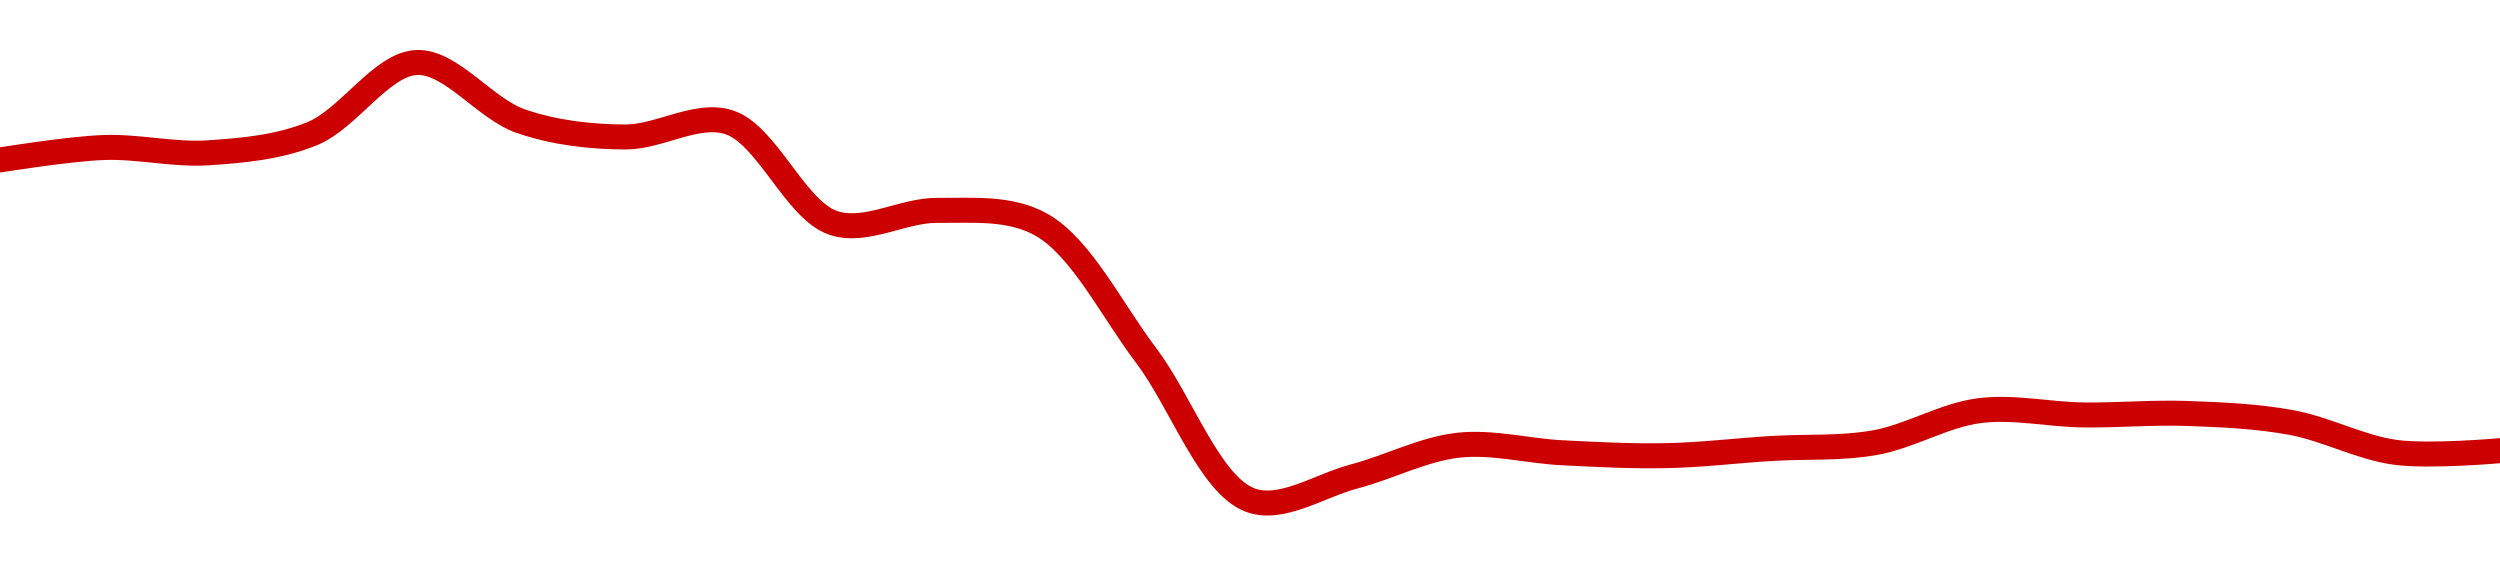 <!-- series1d: [0.178909,0.179223,0.179089,0.179575,0.181367,0.179887,0.179488,0.179858,0.17732,0.177637,0.177271,0.173987,0.17033,0.170924,0.171712,0.171521,0.171449,0.171629,0.171777,0.172583,0.172476,0.172513,0.172283,0.171531,0.171574] -->

<svg width="200" height="45" viewBox="0 0 200 45" xmlns="http://www.w3.org/2000/svg">
  <defs>
    <linearGradient id="grad-area" x1="0" y1="0" x2="0" y2="1">
      <stop offset="0%" stop-color="rgba(255,82,82,.2)" />
      <stop offset="100%" stop-color="rgba(0,0,0,0)" />
    </linearGradient>
  </defs>

  <path d="M0,12.795C0,12.795,5.552,11.894,8.333,11.799C11.107,11.705,13.9,12.407,16.667,12.224C19.455,12.04,22.333,11.781,25,10.683C27.91,9.484,30.518,5.121,33.333,5C36.075,4.883,38.795,8.704,41.667,9.693C44.362,10.622,47.221,10.944,50,10.959C52.777,10.974,55.744,8.944,58.333,9.785C61.371,10.772,63.627,16.813,66.667,17.834C69.254,18.703,72.224,16.803,75,16.828C77.779,16.854,80.809,16.553,83.333,17.989C86.512,19.797,88.935,24.802,91.667,28.403C94.494,32.13,96.764,38.772,100,40C102.503,40.95,105.568,38.843,108.333,38.116C111.124,37.384,113.86,35.926,116.667,35.617C119.417,35.315,122.221,36.084,125,36.223C127.776,36.362,130.557,36.508,133.333,36.451C136.112,36.395,138.888,36.054,141.667,35.881C144.444,35.707,147.252,35.903,150,35.411C152.809,34.909,155.524,33.218,158.333,32.855C161.081,32.5,163.888,33.158,166.667,33.195C169.444,33.232,172.225,32.976,175,33.077C177.78,33.179,180.58,33.297,183.333,33.807C186.136,34.326,188.861,35.821,191.667,36.191C194.418,36.554,200,36.055,200,36.055"
        fill="none"
        stroke="#CC0000"
        stroke-width="2"
        stroke-linejoin="round"
        stroke-linecap="round"
        />
</svg>